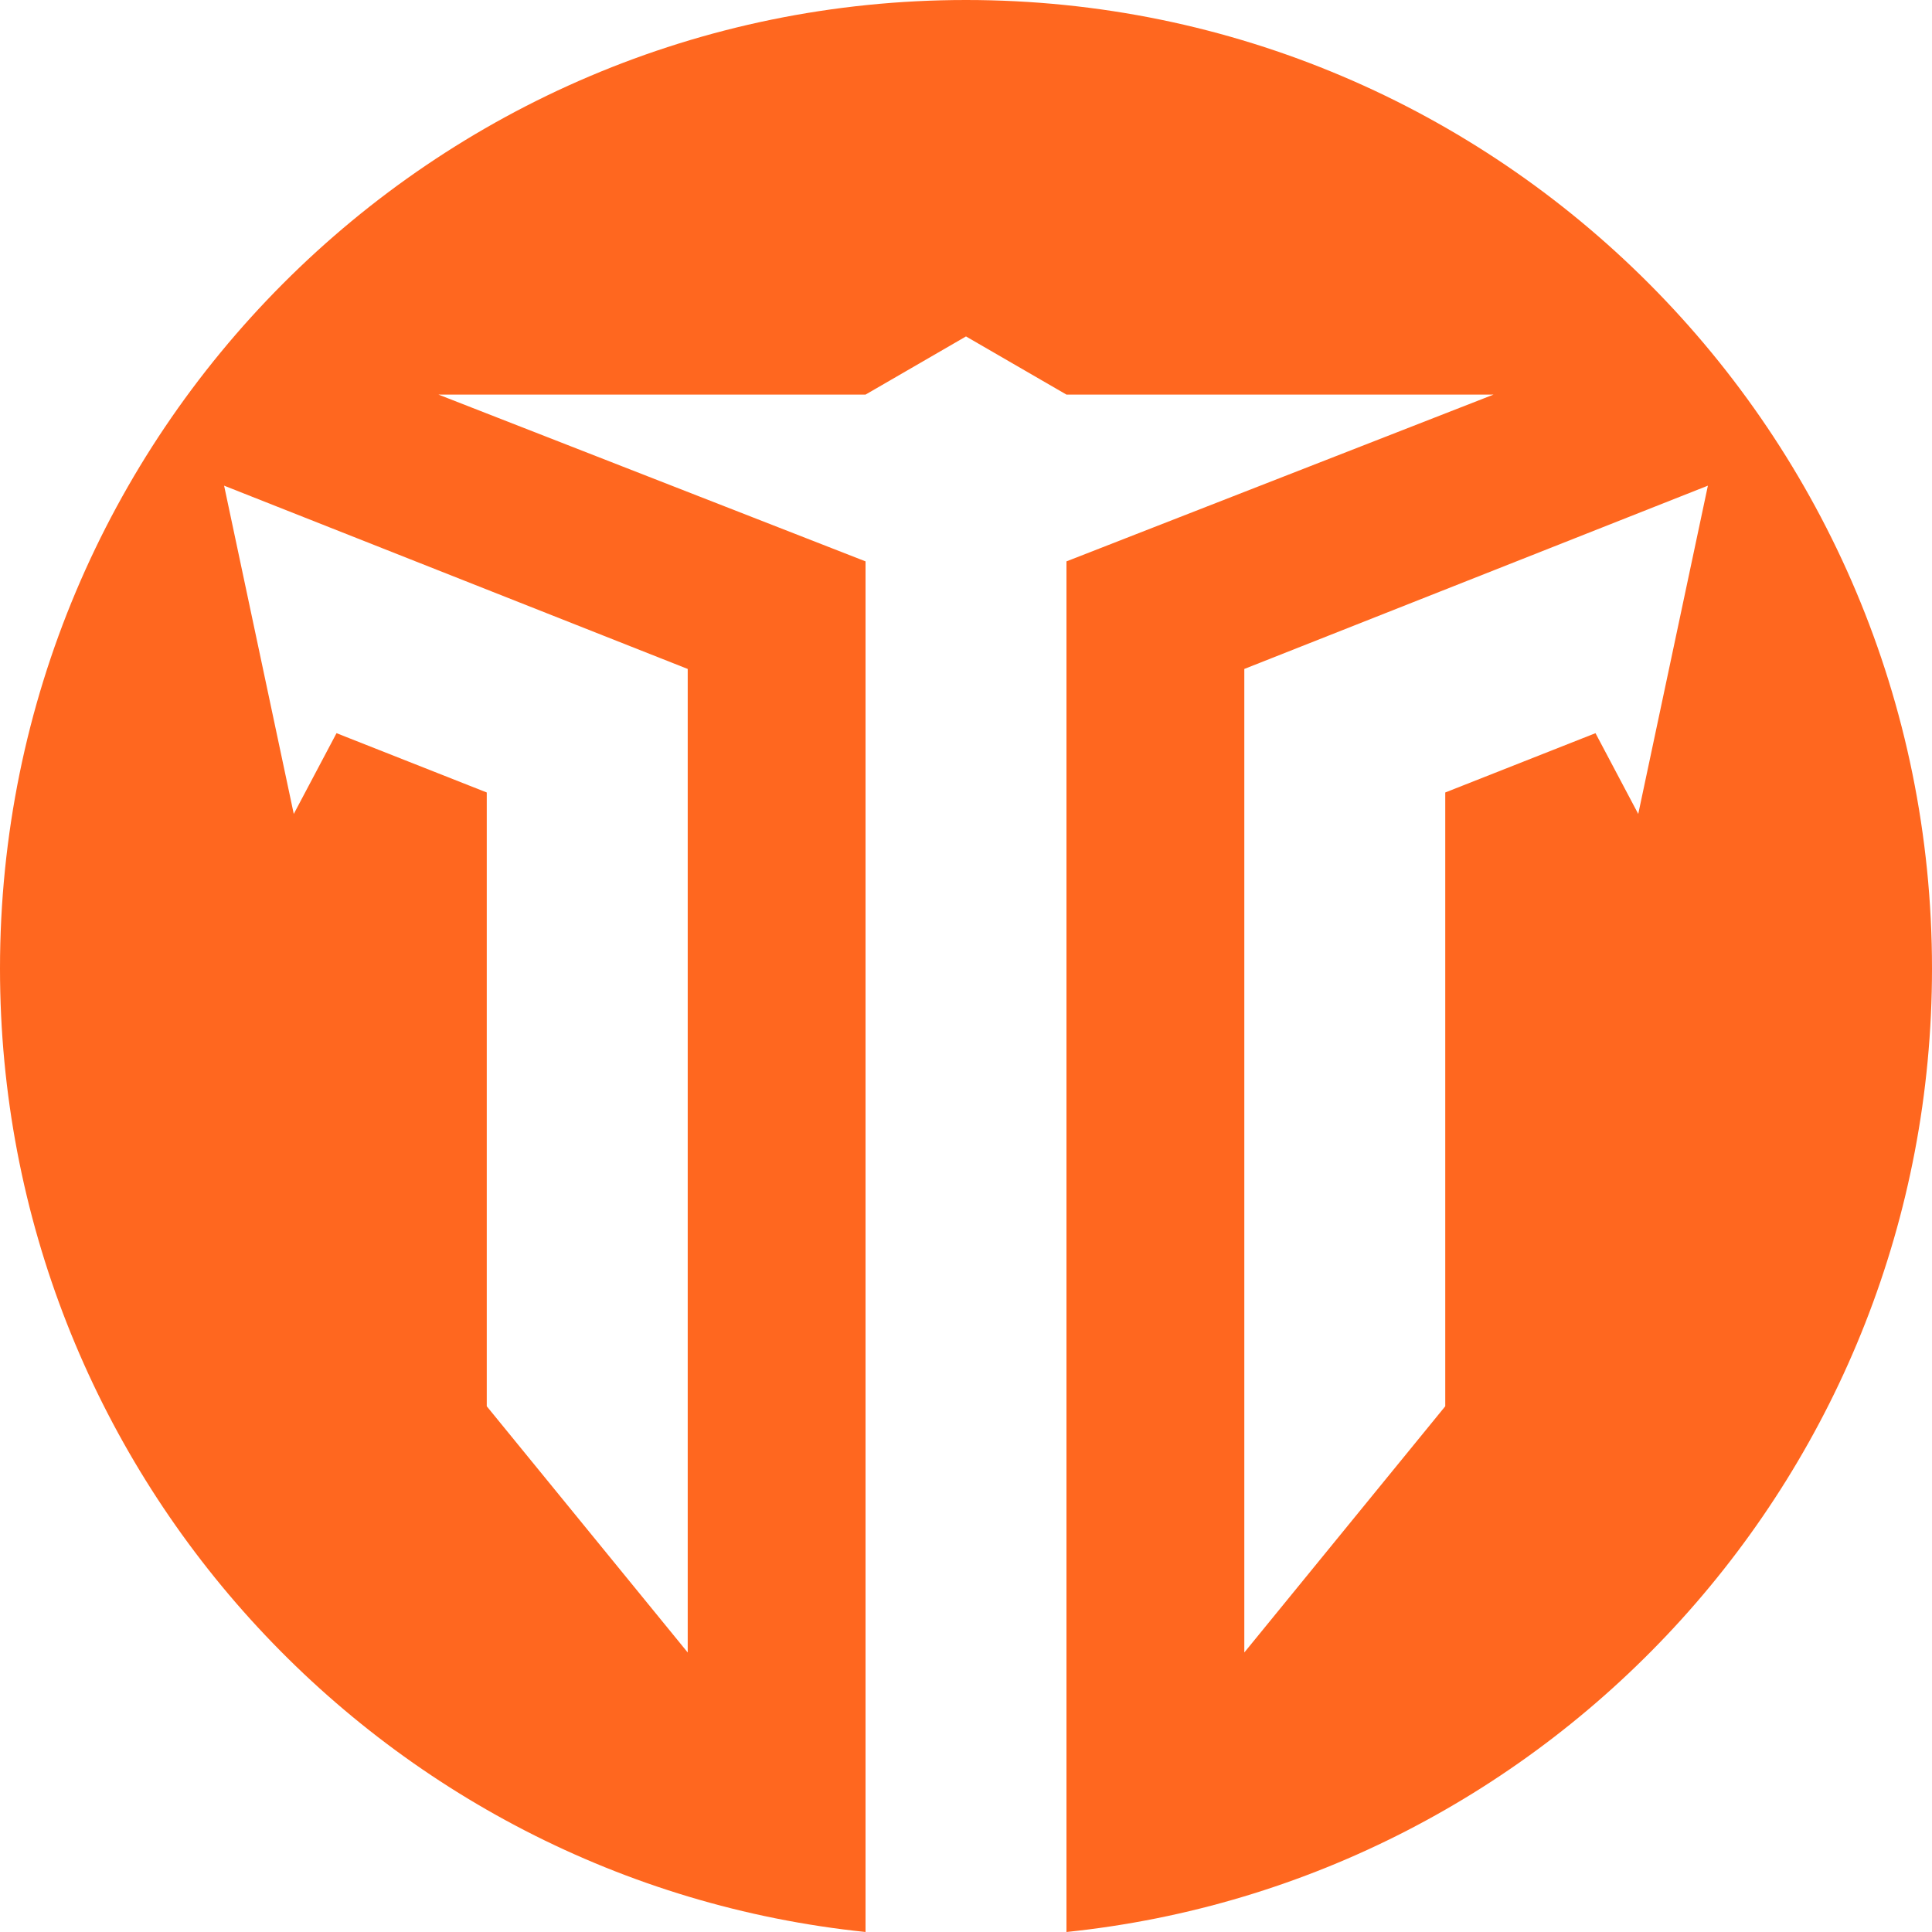 <svg width="260" height="260" viewBox="0 0 260 260" fill="none" xmlns="http://www.w3.org/2000/svg">
<path d="M130.001 0C58.204 0 0 58.36 0 130.348C0 197.759 51.036 253.218 116.48 259.998V75.547L59.011 53.104H116.478L129.999 45.276L143.52 53.104H200.987L143.52 75.547V260C208.964 253.214 260 197.759 260 130.348C260.002 58.36 201.799 0 130.001 0ZM92.55 90.024V222.385L65.506 189.25V106.648L45.287 98.667L39.534 109.537L30.159 65.359L92.55 90.024ZM220.468 109.537L214.715 98.667L194.496 106.648V189.25L167.454 222.385V90.024L229.841 65.359L220.468 109.537Z" fill="#FF671F"/>
</svg>
